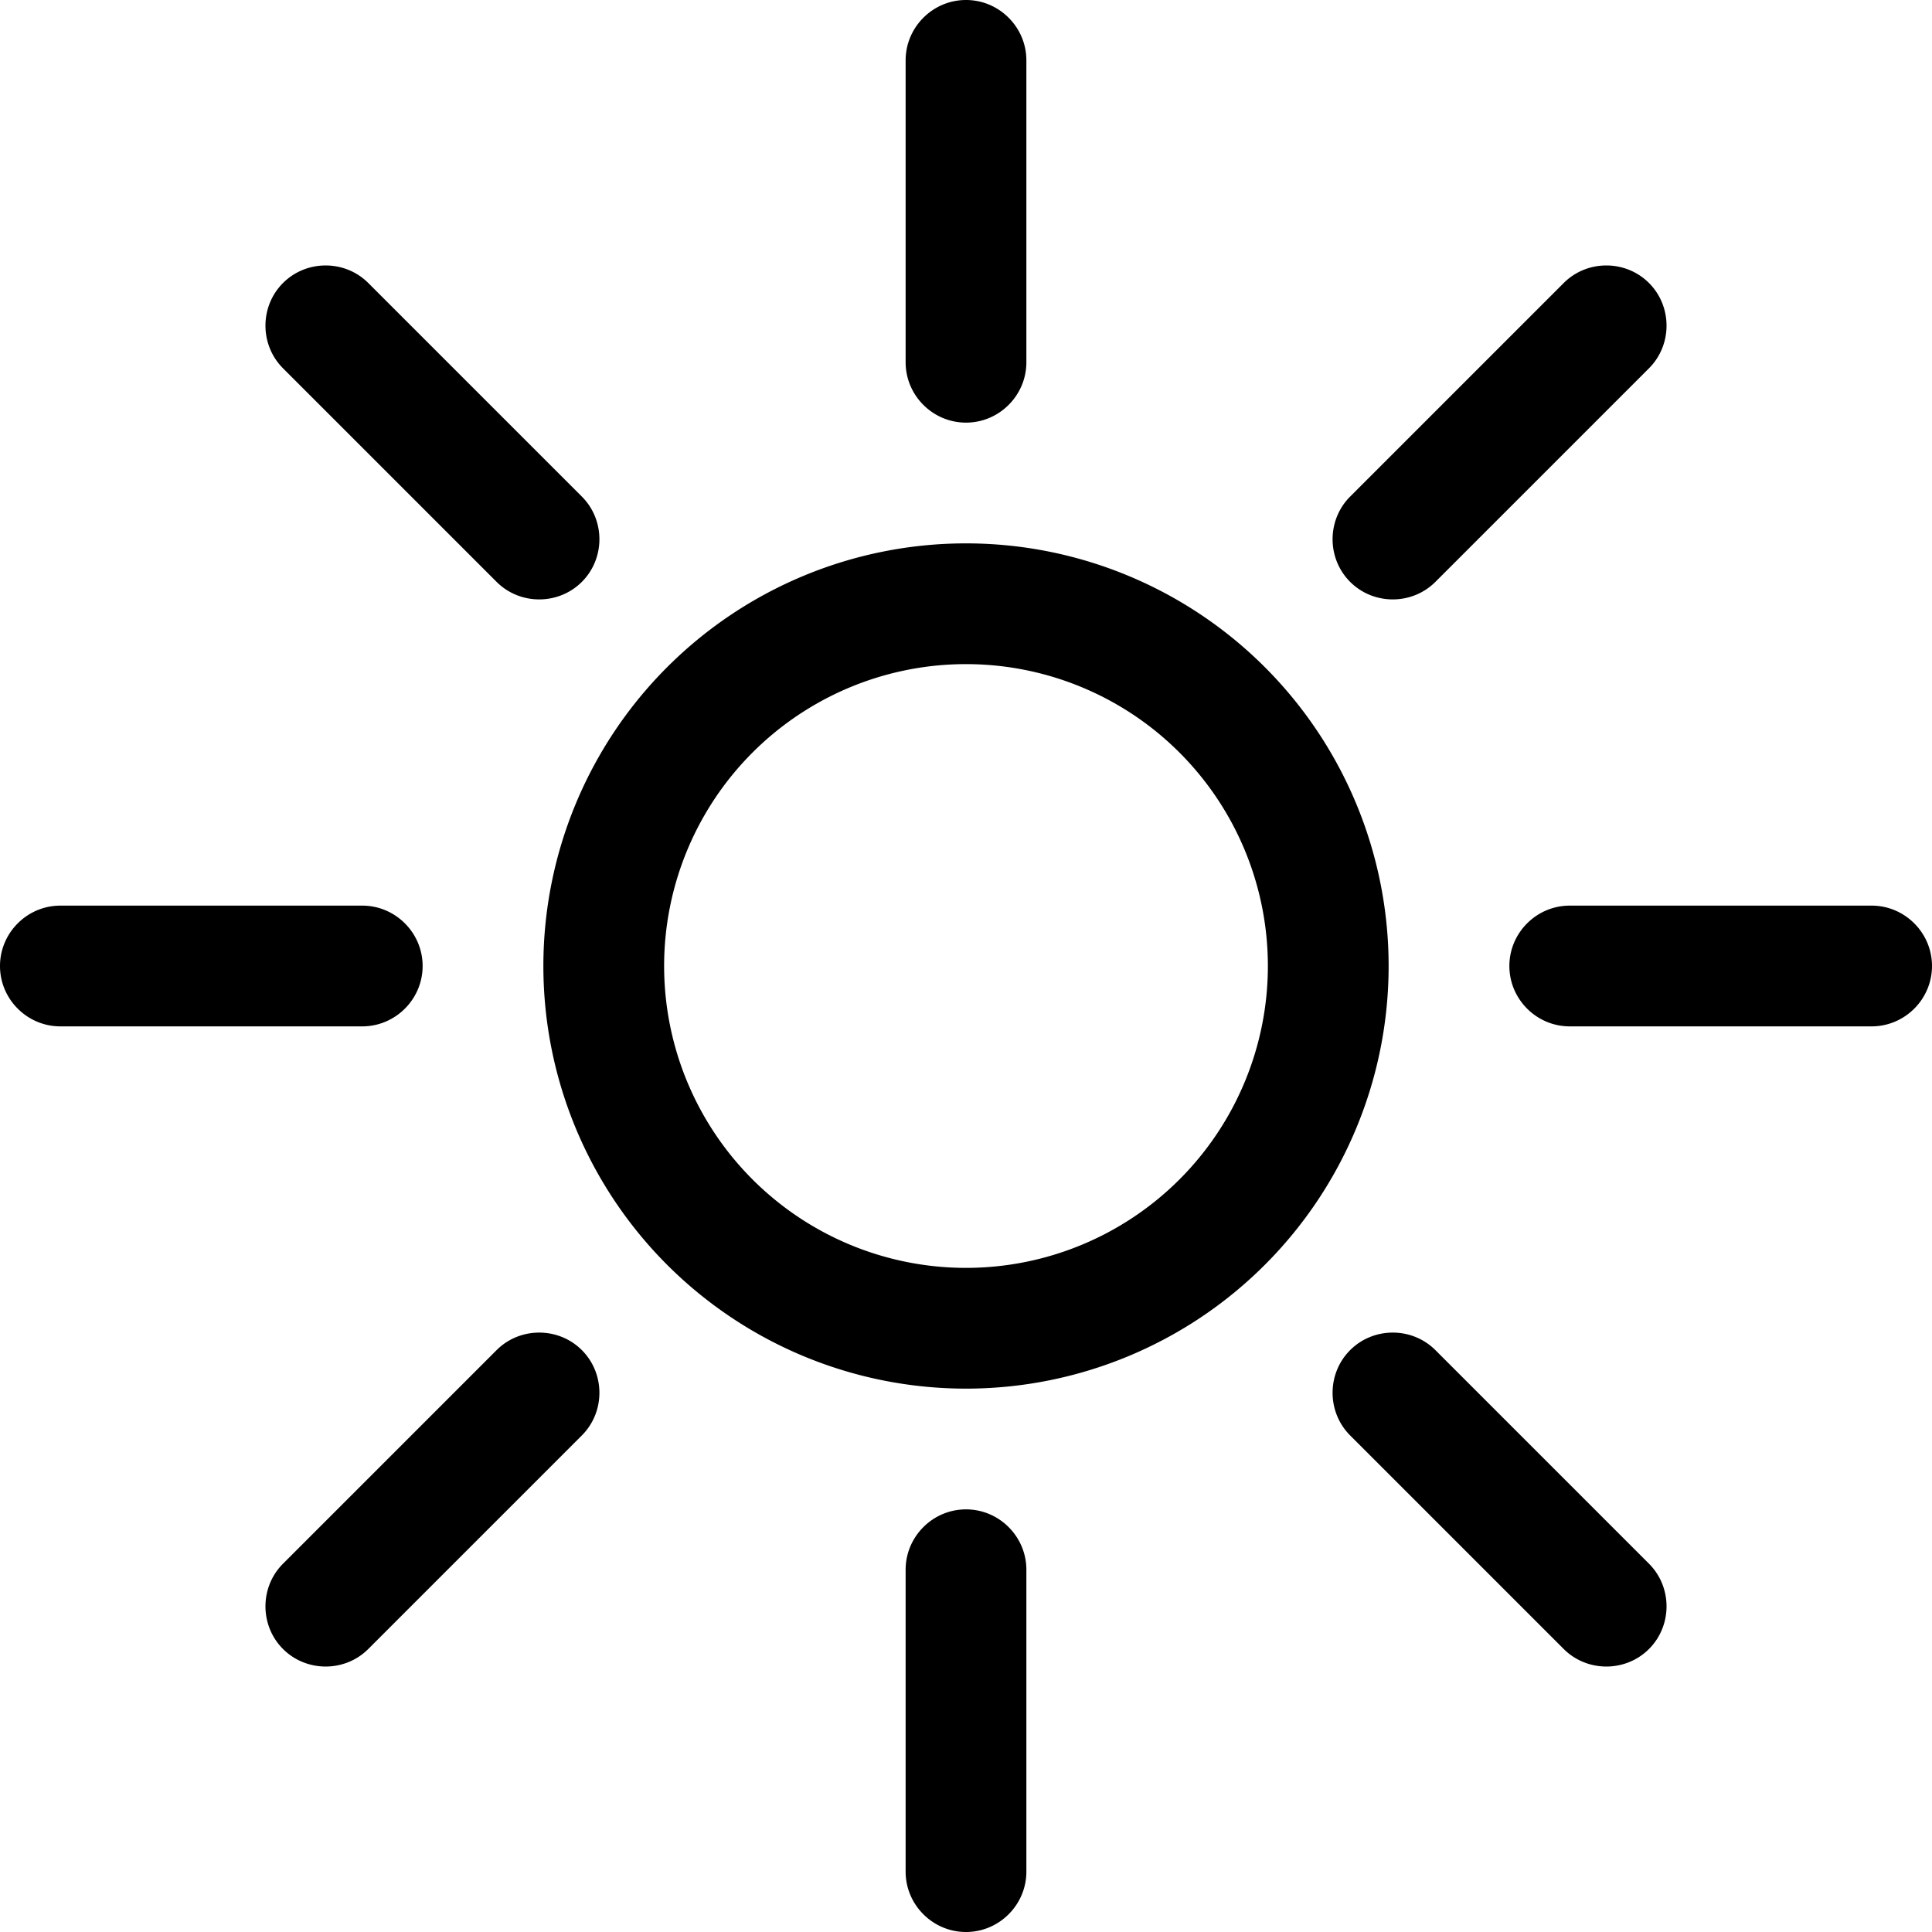 <svg xmlns="http://www.w3.org/2000/svg" viewBox="0 0 512 512"><!--! Font Awesome Pro 6.4.2 by @fontawesome - https://fontawesome.com License - https://fontawesome.com/license (Commercial License) Copyright 2023 Fonticons, Inc. --><path d="M256 0c8.8 0 16 7.2 16 16V96c0 8.8-7.2 16-16 16s-16-7.2-16-16V16c0-8.8 7.2-16 16-16zM0 256c0-8.8 7.2-16 16-16H96c8.8 0 16 7.2 16 16s-7.2 16-16 16H16c-8.8 0-16-7.2-16-16zm400 0c0-8.8 7.2-16 16-16h80c8.8 0 16 7.2 16 16s-7.2 16-16 16H416c-8.8 0-16-7.2-16-16zM256 400c8.8 0 16 7.2 16 16v80c0 8.8-7.2 16-16 16s-16-7.2-16-16V416c0-8.8 7.2-16 16-16zM75 75c6.2-6.2 16.4-6.2 22.6 0l56.6 56.6c6.2 6.2 6.2 16.4 0 22.6s-16.4 6.2-22.6 0L75 97.6c-6.2-6.2-6.2-16.4 0-22.6zm0 362c-6.2-6.2-6.2-16.4 0-22.6l56.6-56.6c6.2-6.2 16.4-6.2 22.6 0s6.2 16.4 0 22.6L97.6 437c-6.2 6.2-16.4 6.2-22.6 0zM357.8 154.2c-6.2-6.2-6.2-16.4 0-22.6L414.4 75c6.2-6.2 16.4-6.2 22.6 0s6.2 16.4 0 22.6l-56.6 56.6c-6.2 6.2-16.4 6.2-22.6 0zm0 203.6c6.2-6.2 16.4-6.2 22.6 0L437 414.4c6.2 6.2 6.2 16.4 0 22.6s-16.4 6.2-22.6 0l-56.6-56.6c-6.2-6.2-6.2-16.4 0-22.6zM336 256a80 80 0 1 0 -160 0 80 80 0 1 0 160 0zm-192 0a112 112 0 1 1 224 0 112 112 0 1 1 -224 0z"/></svg>